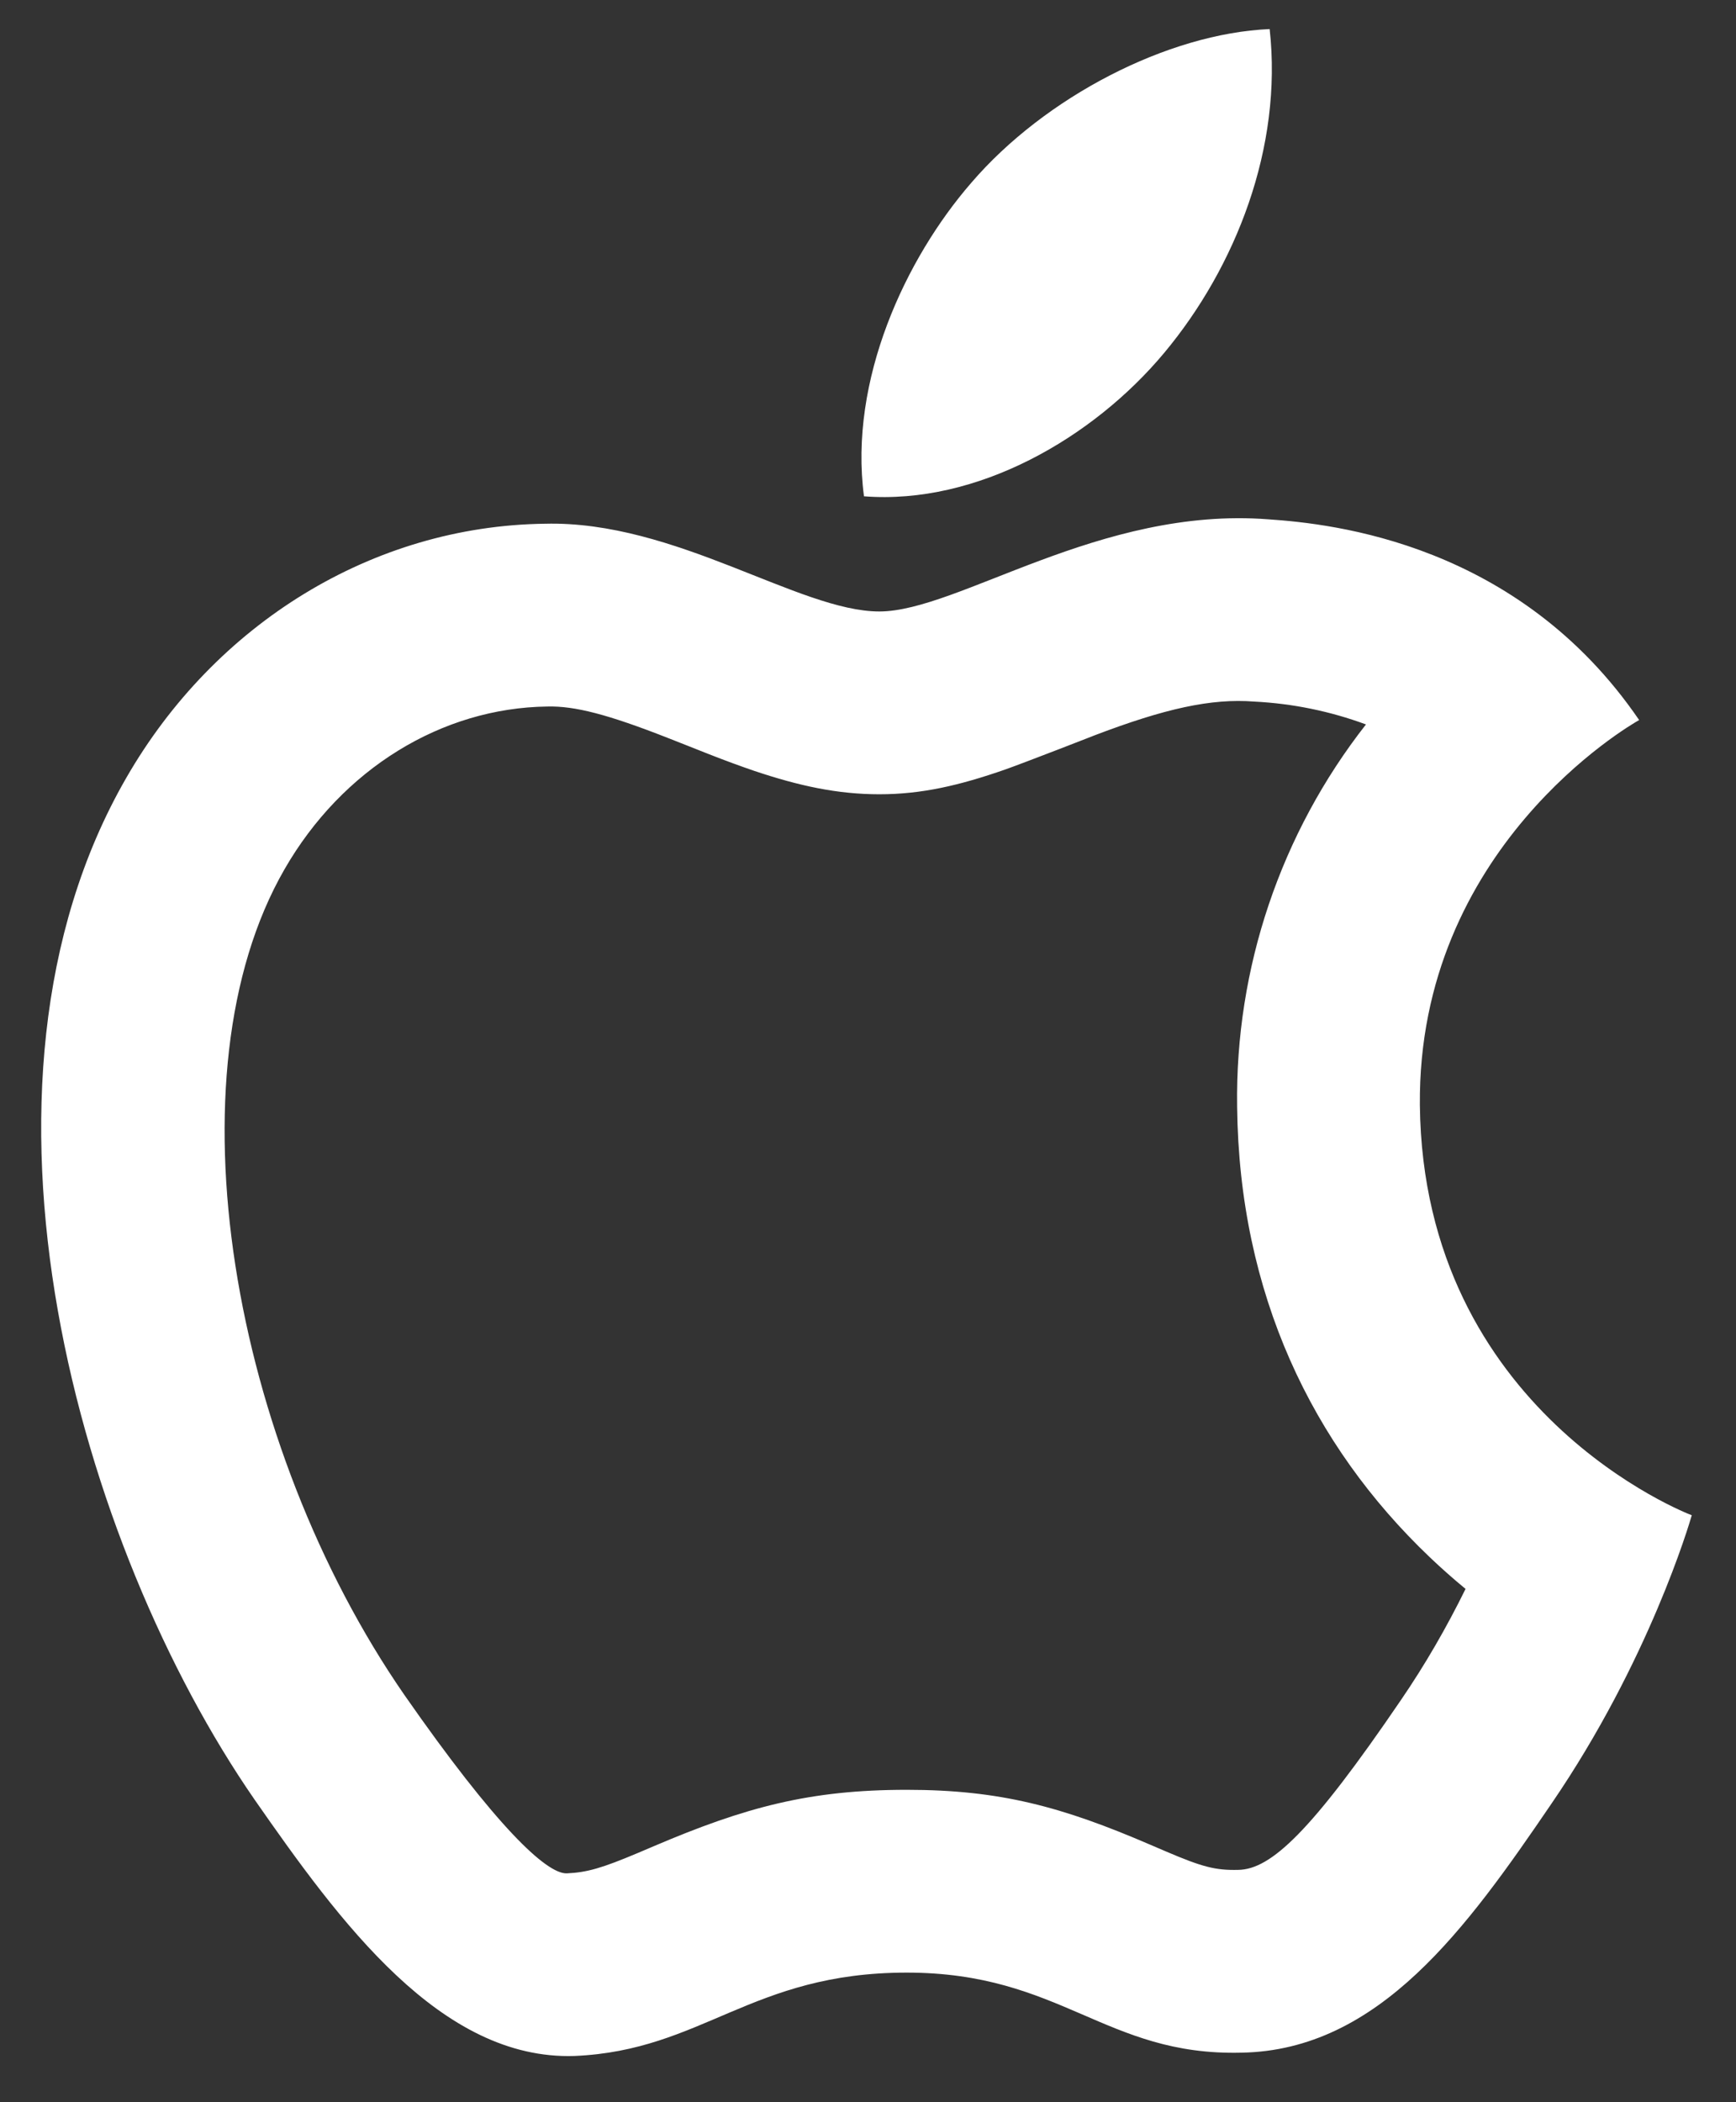 <svg width="19" height="23" viewBox="0 0 19 23" fill="none" xmlns="http://www.w3.org/2000/svg">
<rect x="0" y="0" width="19" height="23" fill="#333333" stroke="none"/>
<path d="M13.729 7.676C13.256 7.639 12.748 7.752 11.97 8.049C12.036 8.024 11.228 8.339 11.002 8.419C10.5 8.594 10.087 8.69 9.624 8.69C9.166 8.69 8.744 8.598 8.258 8.435C8.103 8.382 7.947 8.325 7.753 8.249C7.671 8.217 7.371 8.097 7.305 8.072C6.657 7.818 6.292 7.722 5.989 7.73C4.837 7.745 3.746 8.41 3.113 9.512C1.821 11.756 2.536 15.811 4.425 18.543C5.431 19.987 5.981 20.503 6.203 20.496C6.425 20.486 6.588 20.439 6.986 20.271L7.153 20.2C8.158 19.771 8.863 19.582 9.924 19.582C10.945 19.582 11.627 19.768 12.592 20.184L12.76 20.256C13.158 20.426 13.302 20.464 13.552 20.458C13.91 20.453 14.351 20.041 15.33 18.604C15.598 18.213 15.835 17.801 16.04 17.384C15.905 17.273 15.774 17.157 15.648 17.037C14.359 15.809 13.562 14.153 13.54 12.107C13.518 10.593 14.016 9.118 14.95 7.926C14.558 7.781 14.146 7.697 13.729 7.676V7.676ZM13.884 5.682C14.592 5.73 16.62 5.946 17.94 7.878C17.832 7.938 15.516 9.282 15.54 12.09C15.576 15.45 18.48 16.566 18.516 16.578C18.492 16.662 18.048 18.174 16.98 19.734C16.056 21.09 15.096 22.434 13.584 22.458C12.096 22.494 11.616 21.582 9.924 21.582C8.22 21.582 7.692 22.434 6.288 22.494C4.824 22.542 3.72 21.03 2.784 19.686C0.876 16.926 -0.576 11.91 1.38 8.514C2.352 6.822 4.08 5.754 5.964 5.73C7.392 5.694 8.748 6.69 9.624 6.69C10.488 6.69 12.036 5.538 13.884 5.682V5.682ZM12.744 3.858C11.964 4.794 10.692 5.526 9.456 5.43C9.288 4.158 9.912 2.826 10.632 1.998C11.436 1.062 12.78 0.366 13.896 0.318C14.04 1.614 13.524 2.922 12.744 3.858Z" fill="#FFF"/>
</svg>

